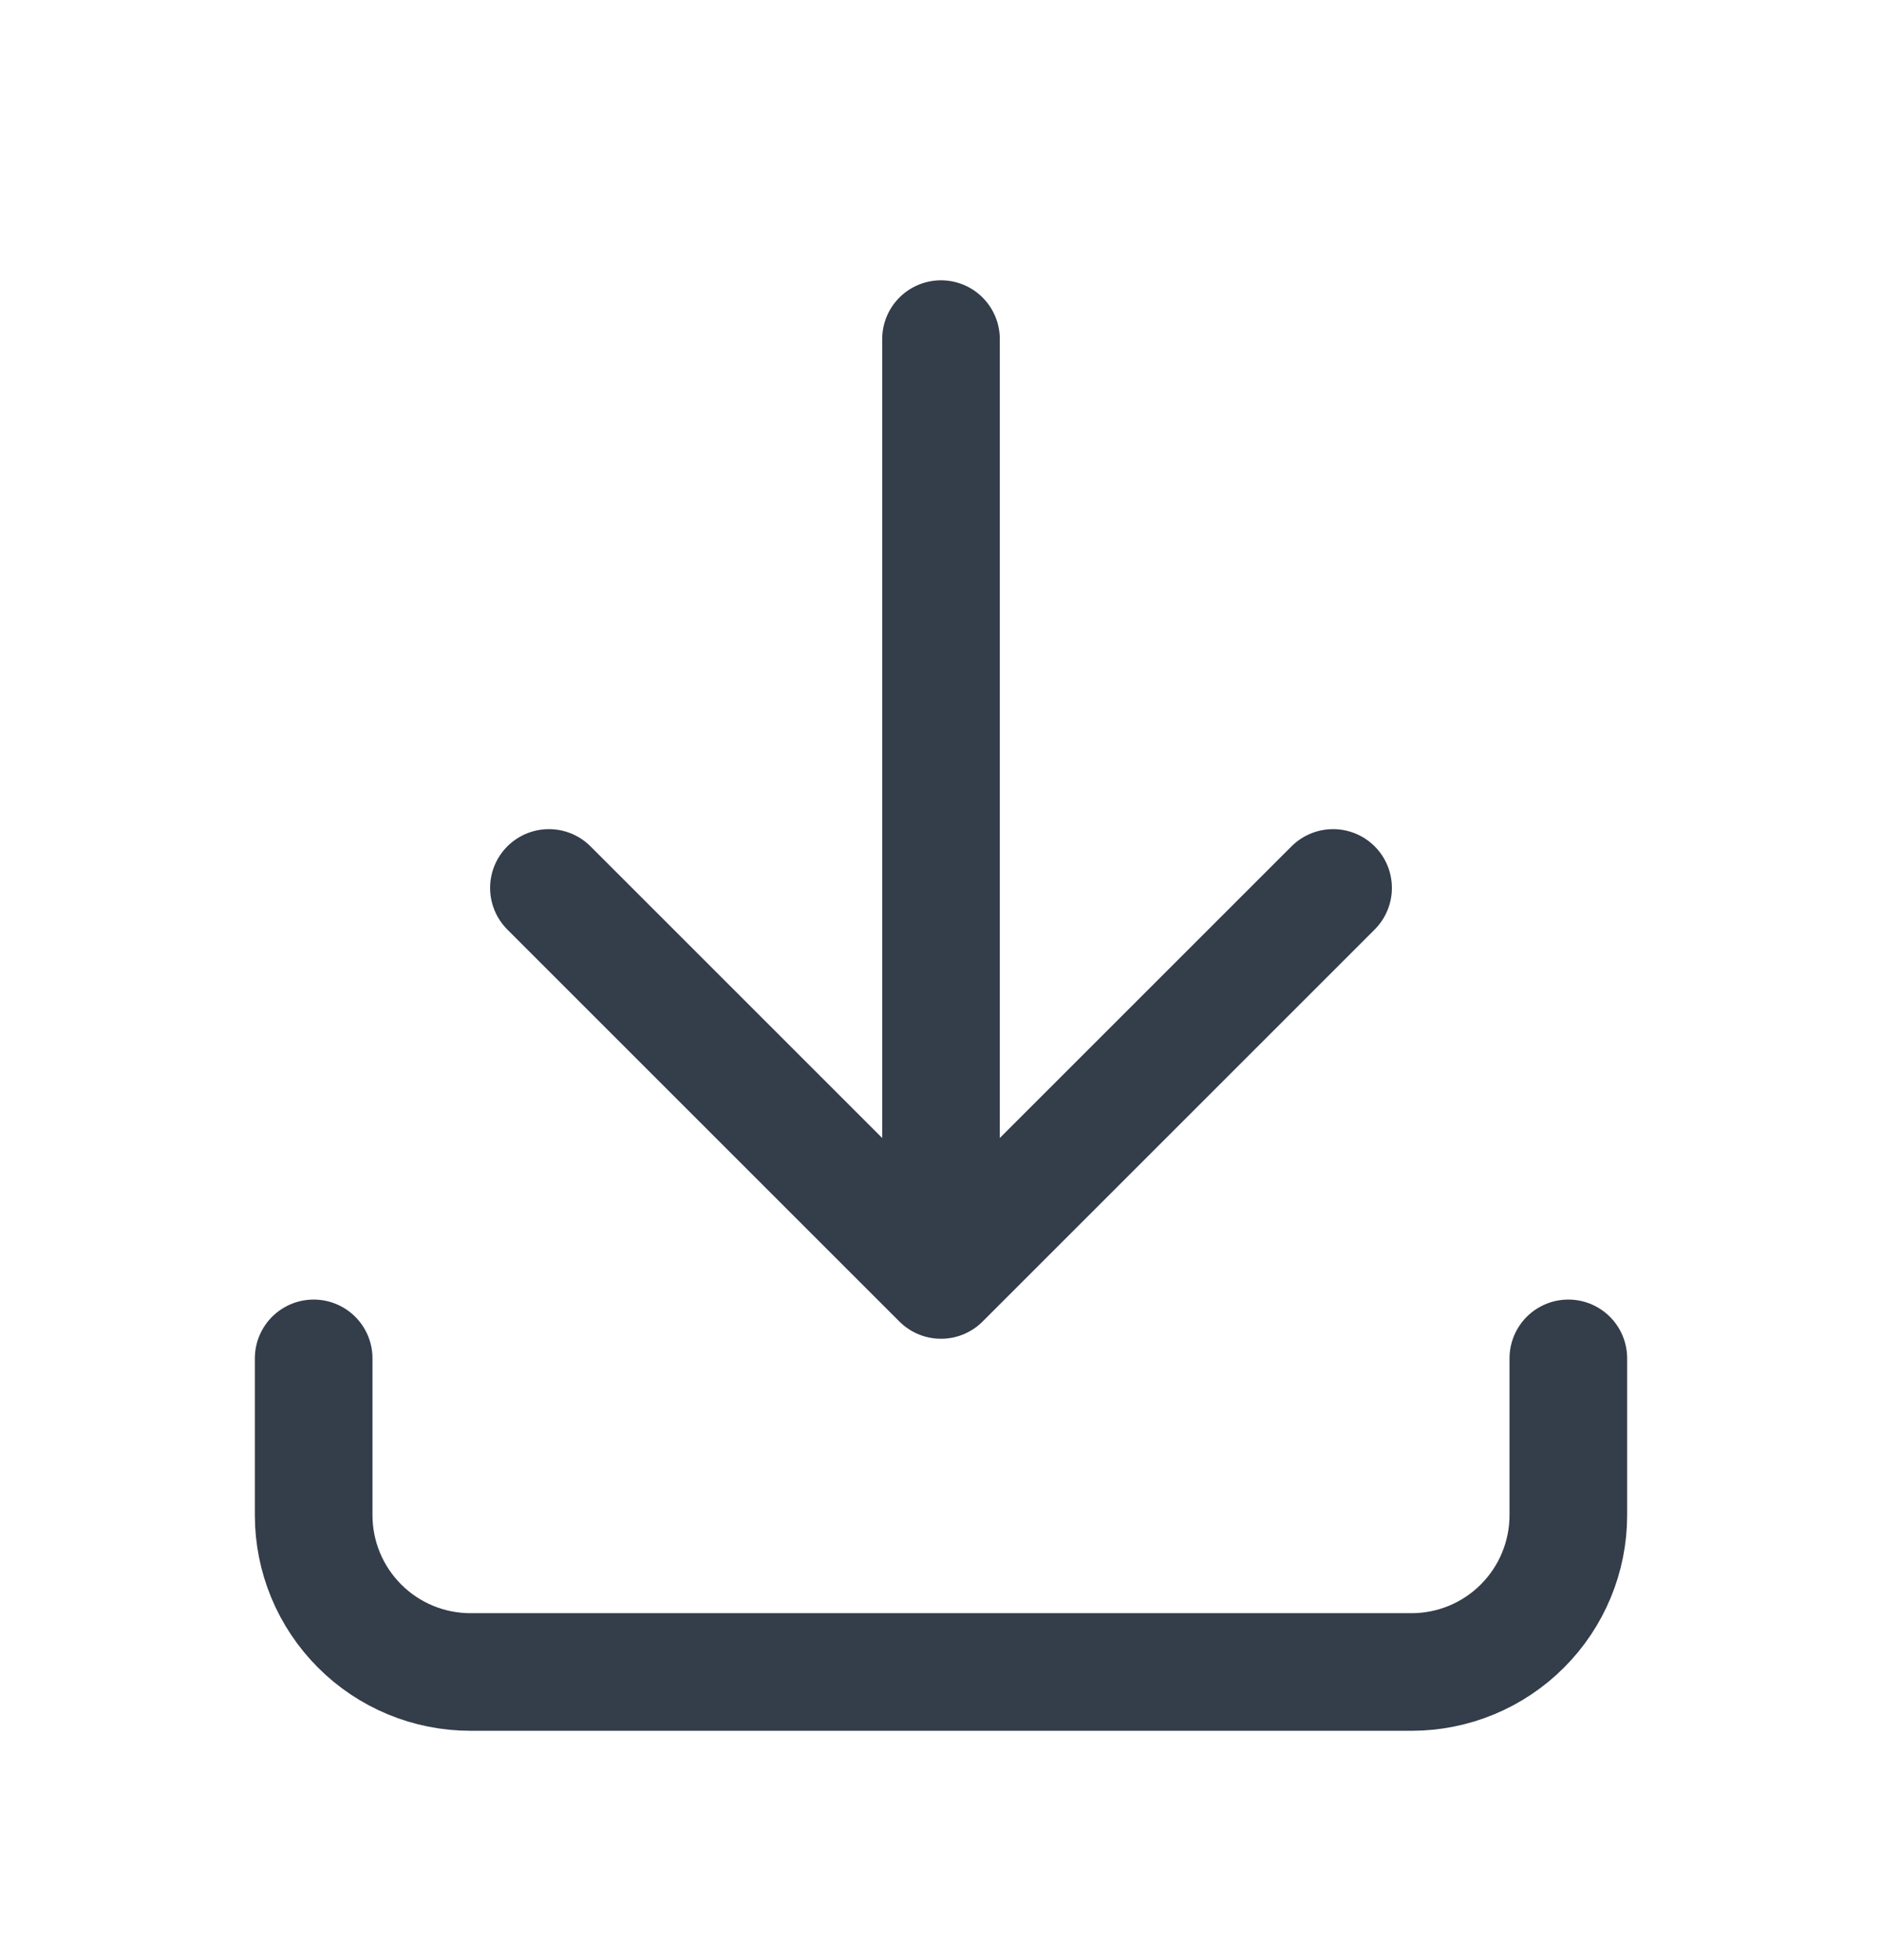 <svg width="24" height="25" viewBox="0 0 24 25" fill="none" xmlns="http://www.w3.org/2000/svg">
<path d="M4 17.325V19.325C4 19.856 4.211 20.364 4.586 20.739C4.961 21.115 5.47 21.325 6 21.325H18C18.53 21.325 19.039 21.115 19.414 20.739C19.789 20.364 20 19.856 20 19.325V17.325M7 11.325L12 16.325M12 16.325L17 11.325M12 16.325V4.325" stroke="#343D4A" stroke-width="1.5" stroke-linecap="round" stroke-linejoin="round"/>
</svg>
